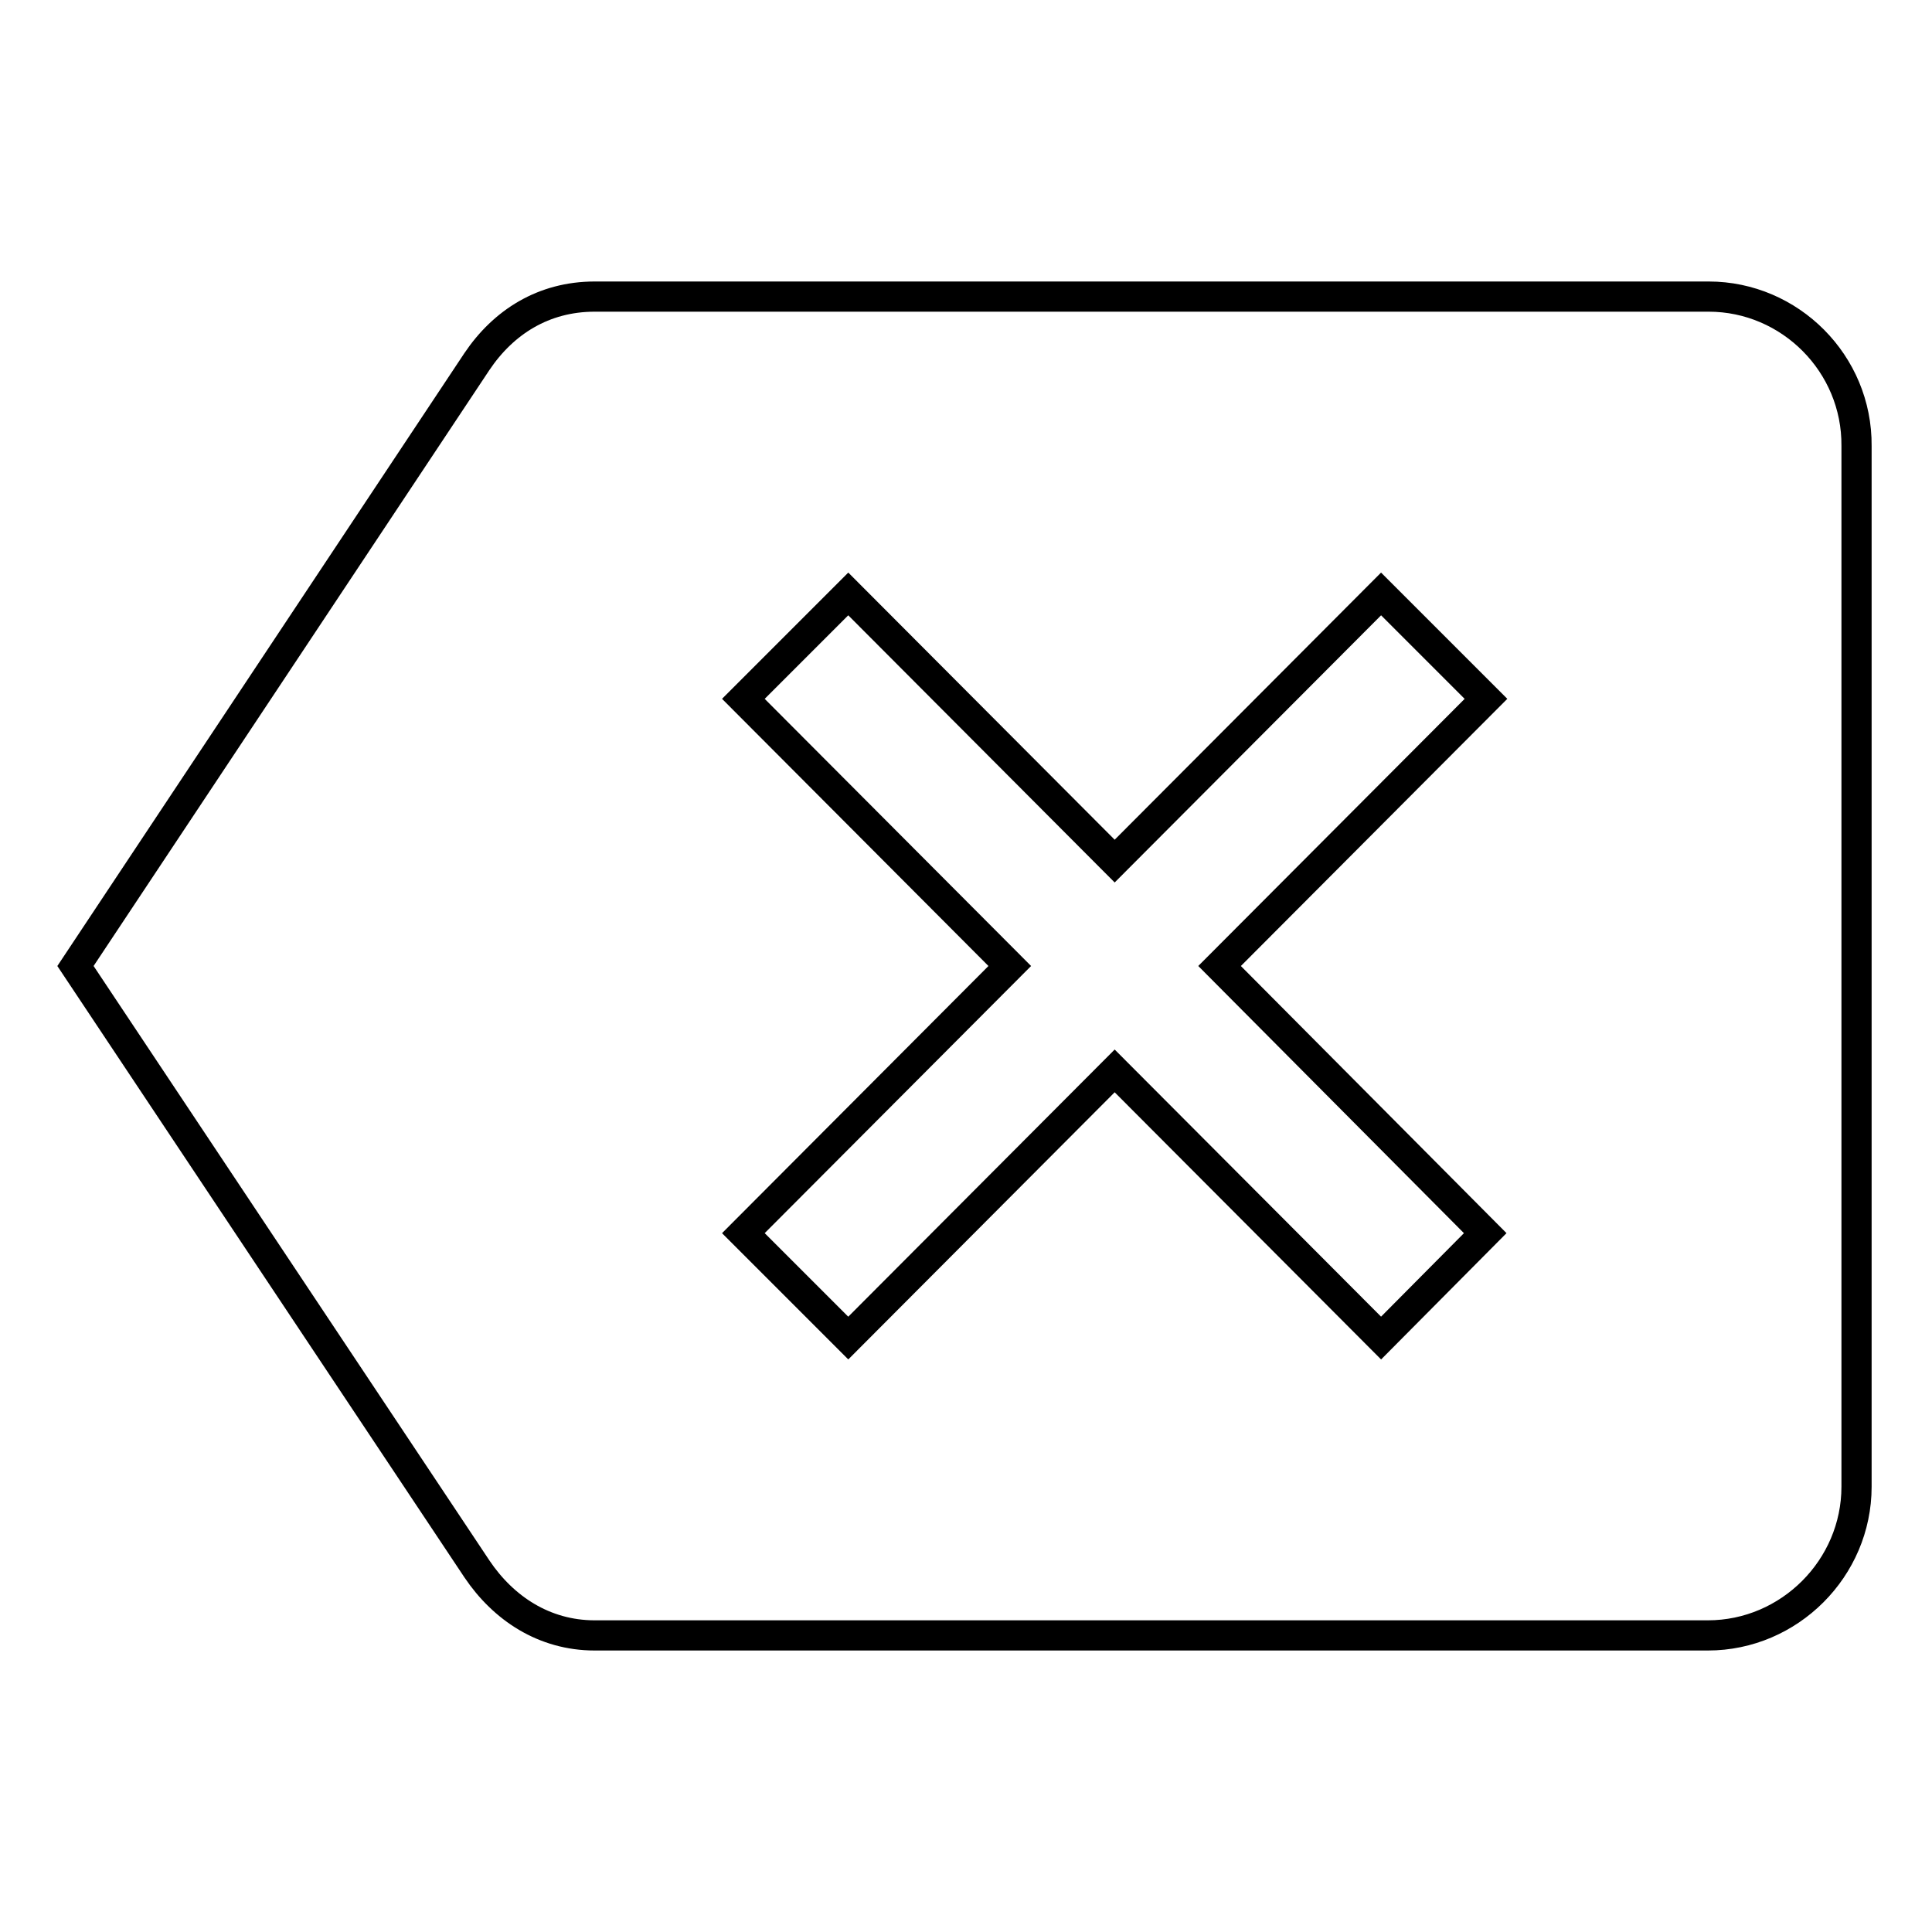 <?xml version="1.0" encoding="utf-8"?>
<!-- Svg Vector Icons : http://www.onlinewebfonts.com/icon -->
<!DOCTYPE svg PUBLIC "-//W3C//DTD SVG 1.1//EN" "http://www.w3.org/Graphics/SVG/1.1/DTD/svg11.dtd">
<svg version="1.1" xmlns="http://www.w3.org/2000/svg" xmlns:xlink="http://www.w3.org/1999/xlink" x="0px" y="0px" viewBox="0 0 256 256" enable-background="new 0 0 256 256" xml:space="preserve">
<g> <path stroke-width="4" fill-opacity="0" stroke="#000000"  d="M226.4,39.3H78.8c-6.8,0-12.1,3.4-15.6,8.6L10,128l53.2,79.9c3.5,5.2,8.9,8.8,15.6,8.8h147.5 c10.8,0,19.7-8.9,19.7-19.7V59.1C246.1,48.2,237.2,39.3,226.4,39.3z M196.8,163.4L183,177.3l-35.3-35.4l-35.3,35.4l-13.9-13.9 l35.3-35.4L98.5,92.6l13.9-13.9l35.3,35.4L183,78.7l13.9,13.9L161.6,128L196.8,163.4z"/></g>
</svg>